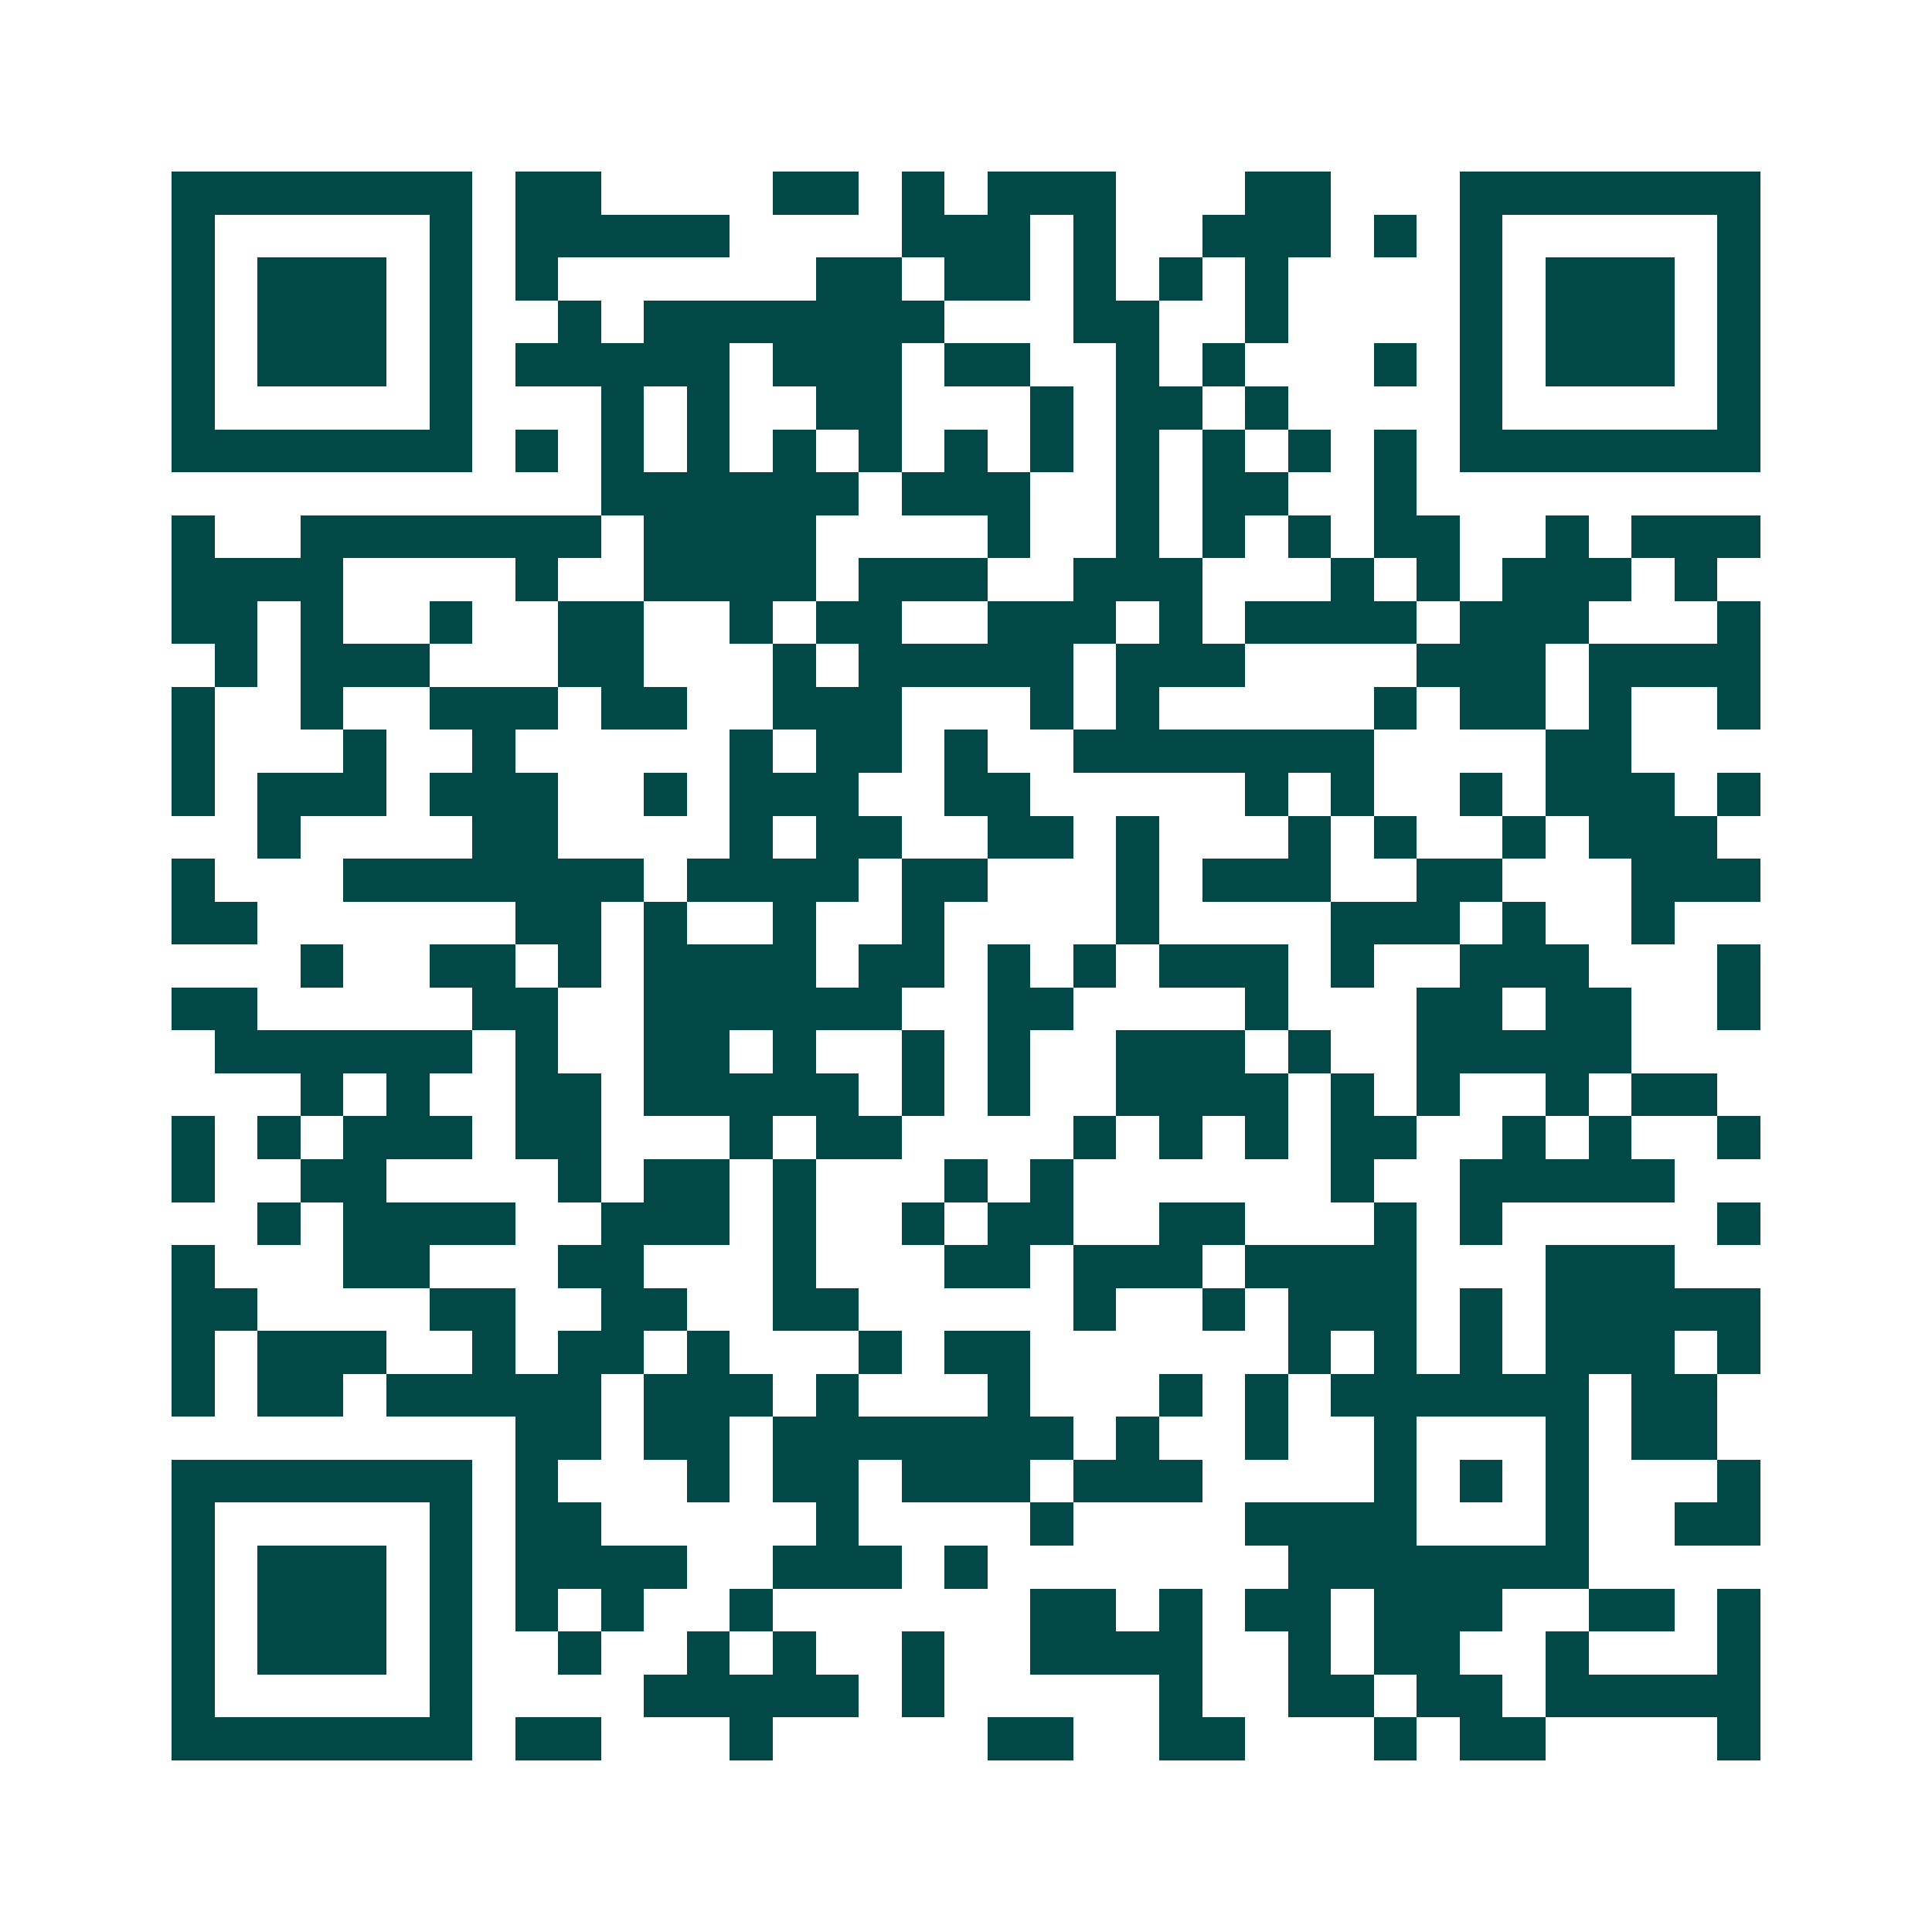 <svg xmlns="http://www.w3.org/2000/svg" width="200" height="200" viewBox="0 0 45 45" shape-rendering="crispEdges"><path fill="#ffffff" d="M0 0h45v45H0z"/><path stroke="#014847" d="M4 4.5h7m1 0h2m4 0h2m1 0h1m1 0h3m3 0h2m3 0h7M4 5.5h1m5 0h1m1 0h5m4 0h3m1 0h1m2 0h3m1 0h1m1 0h1m5 0h1M4 6.5h1m1 0h3m1 0h1m1 0h1m6 0h2m1 0h2m1 0h1m1 0h1m1 0h1m4 0h1m1 0h3m1 0h1M4 7.5h1m1 0h3m1 0h1m2 0h1m1 0h7m3 0h2m2 0h1m4 0h1m1 0h3m1 0h1M4 8.5h1m1 0h3m1 0h1m1 0h5m1 0h3m1 0h2m2 0h1m1 0h1m3 0h1m1 0h1m1 0h3m1 0h1M4 9.5h1m5 0h1m3 0h1m1 0h1m2 0h2m3 0h1m1 0h2m1 0h1m4 0h1m5 0h1M4 10.5h7m1 0h1m1 0h1m1 0h1m1 0h1m1 0h1m1 0h1m1 0h1m1 0h1m1 0h1m1 0h1m1 0h1m1 0h7M14 11.5h6m1 0h3m2 0h1m1 0h2m2 0h1M4 12.5h1m2 0h7m1 0h4m4 0h1m2 0h1m1 0h1m1 0h1m1 0h2m2 0h1m1 0h3M4 13.5h4m4 0h1m2 0h4m1 0h3m2 0h3m3 0h1m1 0h1m1 0h3m1 0h1M4 14.5h2m1 0h1m2 0h1m2 0h2m2 0h1m1 0h2m2 0h3m1 0h1m1 0h4m1 0h3m3 0h1M5 15.5h1m1 0h3m3 0h2m3 0h1m1 0h5m1 0h3m4 0h3m1 0h4M4 16.5h1m2 0h1m2 0h3m1 0h2m2 0h3m3 0h1m1 0h1m5 0h1m1 0h2m1 0h1m2 0h1M4 17.5h1m3 0h1m2 0h1m5 0h1m1 0h2m1 0h1m2 0h7m4 0h2M4 18.5h1m1 0h3m1 0h3m2 0h1m1 0h3m2 0h2m5 0h1m1 0h1m2 0h1m1 0h3m1 0h1M6 19.5h1m4 0h2m4 0h1m1 0h2m2 0h2m1 0h1m3 0h1m1 0h1m2 0h1m1 0h3M4 20.5h1m3 0h7m1 0h4m1 0h2m3 0h1m1 0h3m2 0h2m3 0h3M4 21.5h2m6 0h2m1 0h1m2 0h1m2 0h1m4 0h1m4 0h3m1 0h1m2 0h1M7 22.5h1m2 0h2m1 0h1m1 0h4m1 0h2m1 0h1m1 0h1m1 0h3m1 0h1m2 0h3m3 0h1M4 23.5h2m5 0h2m2 0h6m2 0h2m4 0h1m3 0h2m1 0h2m2 0h1M5 24.5h6m1 0h1m2 0h2m1 0h1m2 0h1m1 0h1m2 0h3m1 0h1m2 0h5M7 25.5h1m1 0h1m2 0h2m1 0h5m1 0h1m1 0h1m2 0h4m1 0h1m1 0h1m2 0h1m1 0h2M4 26.5h1m1 0h1m1 0h3m1 0h2m3 0h1m1 0h2m4 0h1m1 0h1m1 0h1m1 0h2m2 0h1m1 0h1m2 0h1M4 27.5h1m2 0h2m4 0h1m1 0h2m1 0h1m3 0h1m1 0h1m6 0h1m2 0h5M6 28.5h1m1 0h4m2 0h3m1 0h1m2 0h1m1 0h2m2 0h2m3 0h1m1 0h1m5 0h1M4 29.5h1m3 0h2m3 0h2m3 0h1m3 0h2m1 0h3m1 0h4m3 0h3M4 30.5h2m4 0h2m2 0h2m2 0h2m5 0h1m2 0h1m1 0h3m1 0h1m1 0h5M4 31.5h1m1 0h3m2 0h1m1 0h2m1 0h1m3 0h1m1 0h2m6 0h1m1 0h1m1 0h1m1 0h3m1 0h1M4 32.5h1m1 0h2m1 0h5m1 0h3m1 0h1m3 0h1m3 0h1m1 0h1m1 0h6m1 0h2M12 33.5h2m1 0h2m1 0h7m1 0h1m2 0h1m2 0h1m3 0h1m1 0h2M4 34.5h7m1 0h1m3 0h1m1 0h2m1 0h3m1 0h3m4 0h1m1 0h1m1 0h1m3 0h1M4 35.5h1m5 0h1m1 0h2m5 0h1m4 0h1m4 0h4m3 0h1m2 0h2M4 36.5h1m1 0h3m1 0h1m1 0h4m2 0h3m1 0h1m7 0h7M4 37.5h1m1 0h3m1 0h1m1 0h1m1 0h1m2 0h1m6 0h2m1 0h1m1 0h2m1 0h3m2 0h2m1 0h1M4 38.5h1m1 0h3m1 0h1m2 0h1m2 0h1m1 0h1m2 0h1m2 0h4m2 0h1m1 0h2m2 0h1m3 0h1M4 39.5h1m5 0h1m4 0h5m1 0h1m5 0h1m2 0h2m1 0h2m1 0h5M4 40.5h7m1 0h2m3 0h1m5 0h2m2 0h2m3 0h1m1 0h2m4 0h1"/></svg>
